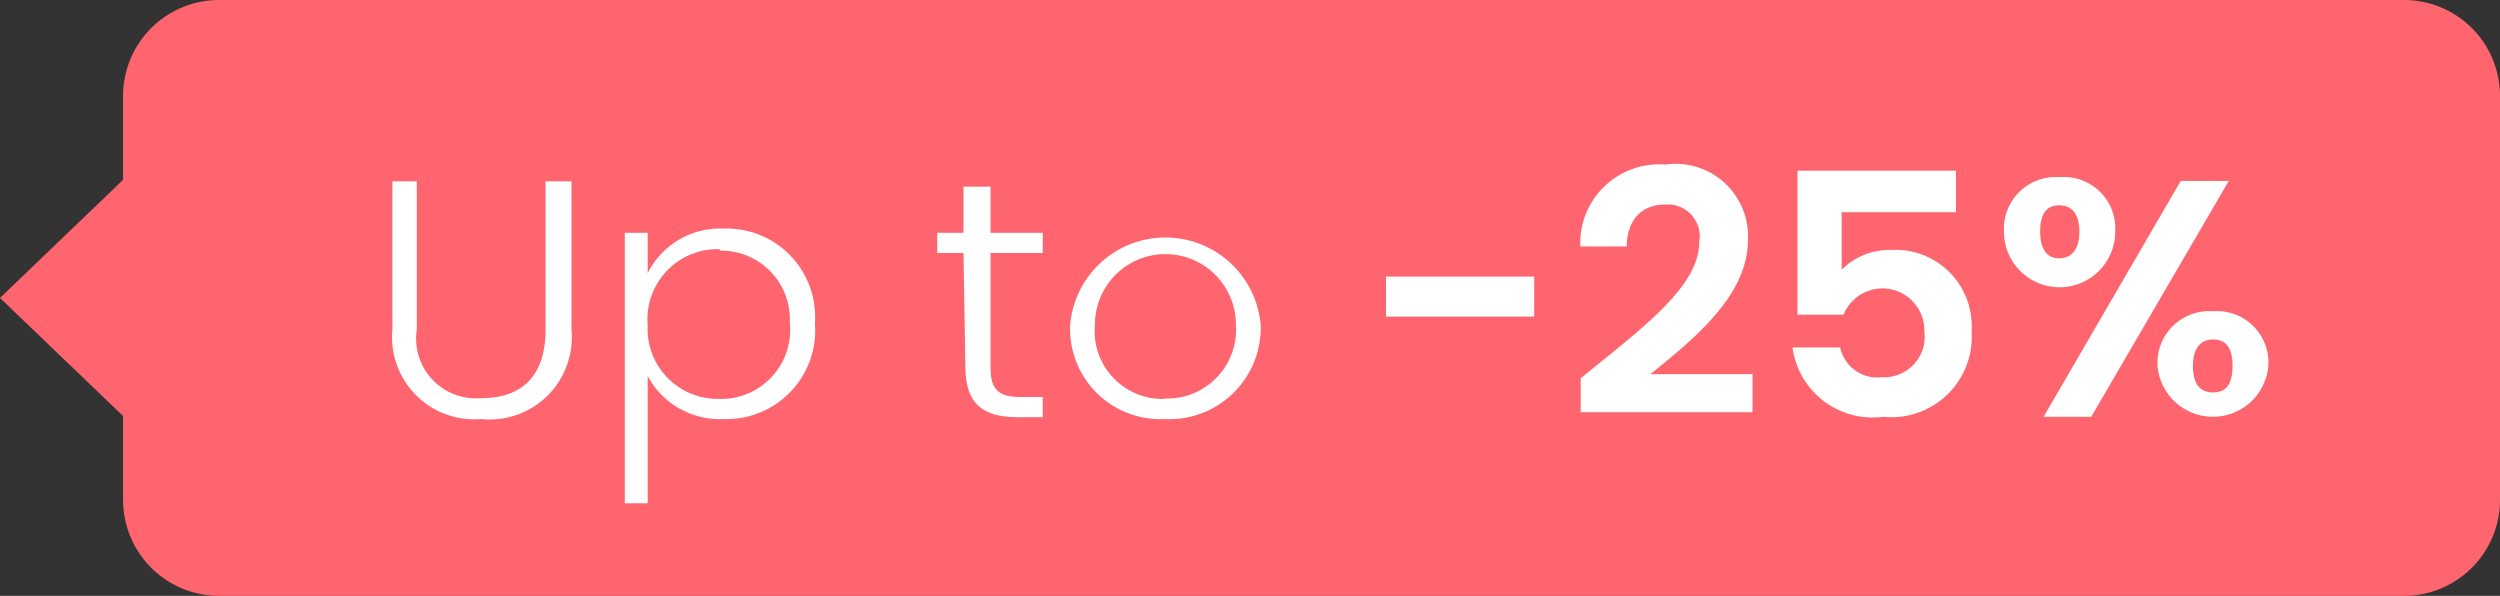 <svg xmlns="http://www.w3.org/2000/svg" viewBox="0 0 65.62 15.64"><rect x="0" y="0" width="65.62" height="15.64" fill="#333333" stroke="none"/><defs><style>.cls-1{fill:#ff656e;}.cls-2{fill:#fff;}</style></defs><g id="Layer_2" data-name="Layer 2"><path class="cls-1" d="M63.1,0H5.75A2.52,2.52,0,0,0,3.23,2.53V4.72L0,7.82l3.23,3.1v2.19a2.52,2.52,0,0,0,2.52,2.53H63.1a2.52,2.52,0,0,0,2.52-2.53V2.53A2.52,2.52,0,0,0,63.1,0Z"/><path class="cls-2" d="M10.3,4.76h.64V8.65a1.57,1.57,0,0,0,1.7,1.8c1,0,1.68-.52,1.68-1.8V4.76H15V8.64A2.16,2.16,0,0,1,12.63,11,2.16,2.16,0,0,1,10.3,8.64Z"/><path class="cls-2" d="M19,6a2.32,2.32,0,0,1,2.39,2.48A2.33,2.33,0,0,1,19,11a2.15,2.15,0,0,1-2-1.13v3.34H16.4V6.11H17V7.17A2.13,2.13,0,0,1,19,6Zm-.12.54A1.84,1.84,0,0,0,17,8.53a1.84,1.84,0,0,0,1.87,1.94,1.81,1.81,0,0,0,1.86-2A1.8,1.8,0,0,0,18.9,6.58Z"/><path class="cls-2" d="M25.29,6.64H24.6V6.11h.69V4.9H26V6.11h1.37v.53H26v3c0,.59.21.78.79.78h.58v.53h-.68c-.88,0-1.35-.35-1.35-1.31Z"/><path class="cls-2" d="M30.57,11a2.37,2.37,0,0,1-2.48-2.48,2.51,2.51,0,0,1,5,0A2.4,2.4,0,0,1,30.57,11Zm0-.54a1.81,1.81,0,0,0,1.87-1.94,1.85,1.85,0,1,0-3.7,0A1.78,1.78,0,0,0,30.57,10.47Z"/><path class="cls-2" d="M36.38,7.26h3.89V8.31H36.38Z"/><path class="cls-2" d="M41.49,9.93C43,8.69,44.6,7.55,44.6,6.37a.84.84,0,0,0-.9-1c-.62,0-1,.42-1,1.1H41.48a2.07,2.07,0,0,1,2.23-2.15A1.9,1.9,0,0,1,45.88,6.3c0,1.49-1.5,2.66-2.56,3.52H46v1H41.49Z"/><path class="cls-2" d="M51.34,4.48V5.57h-3V7.08a1.78,1.78,0,0,1,1.31-.52,2,2,0,0,1,2.1,2.13,2.11,2.11,0,0,1-2.32,2.25,2.12,2.12,0,0,1-2.38-1.82h1.25a1,1,0,0,0,1.11.78,1.06,1.06,0,0,0,1.1-1.2,1.1,1.1,0,0,0-2.12-.44H47.18V4.48Z"/><path class="cls-2" d="M54.06,4.65a1.35,1.35,0,0,1,1.46,1.43,1.46,1.46,0,0,1-2.92,0A1.36,1.36,0,0,1,54.06,4.65Zm-.51,1.43c0,.48.19.7.5.7s.53-.22.53-.7-.21-.69-.53-.69S53.55,5.59,53.55,6.08Zm3.69-1.33H58.5l-3.61,6.19H53.64Zm.85,3.42A1.35,1.35,0,0,1,59.54,9.6a1.46,1.46,0,0,1-2.91,0A1.36,1.36,0,0,1,58.09,8.17ZM57.56,9.6c0,.5.2.7.53.7s.51-.2.51-.7-.2-.69-.51-.69S57.56,9.12,57.56,9.6Z"/></g></svg>